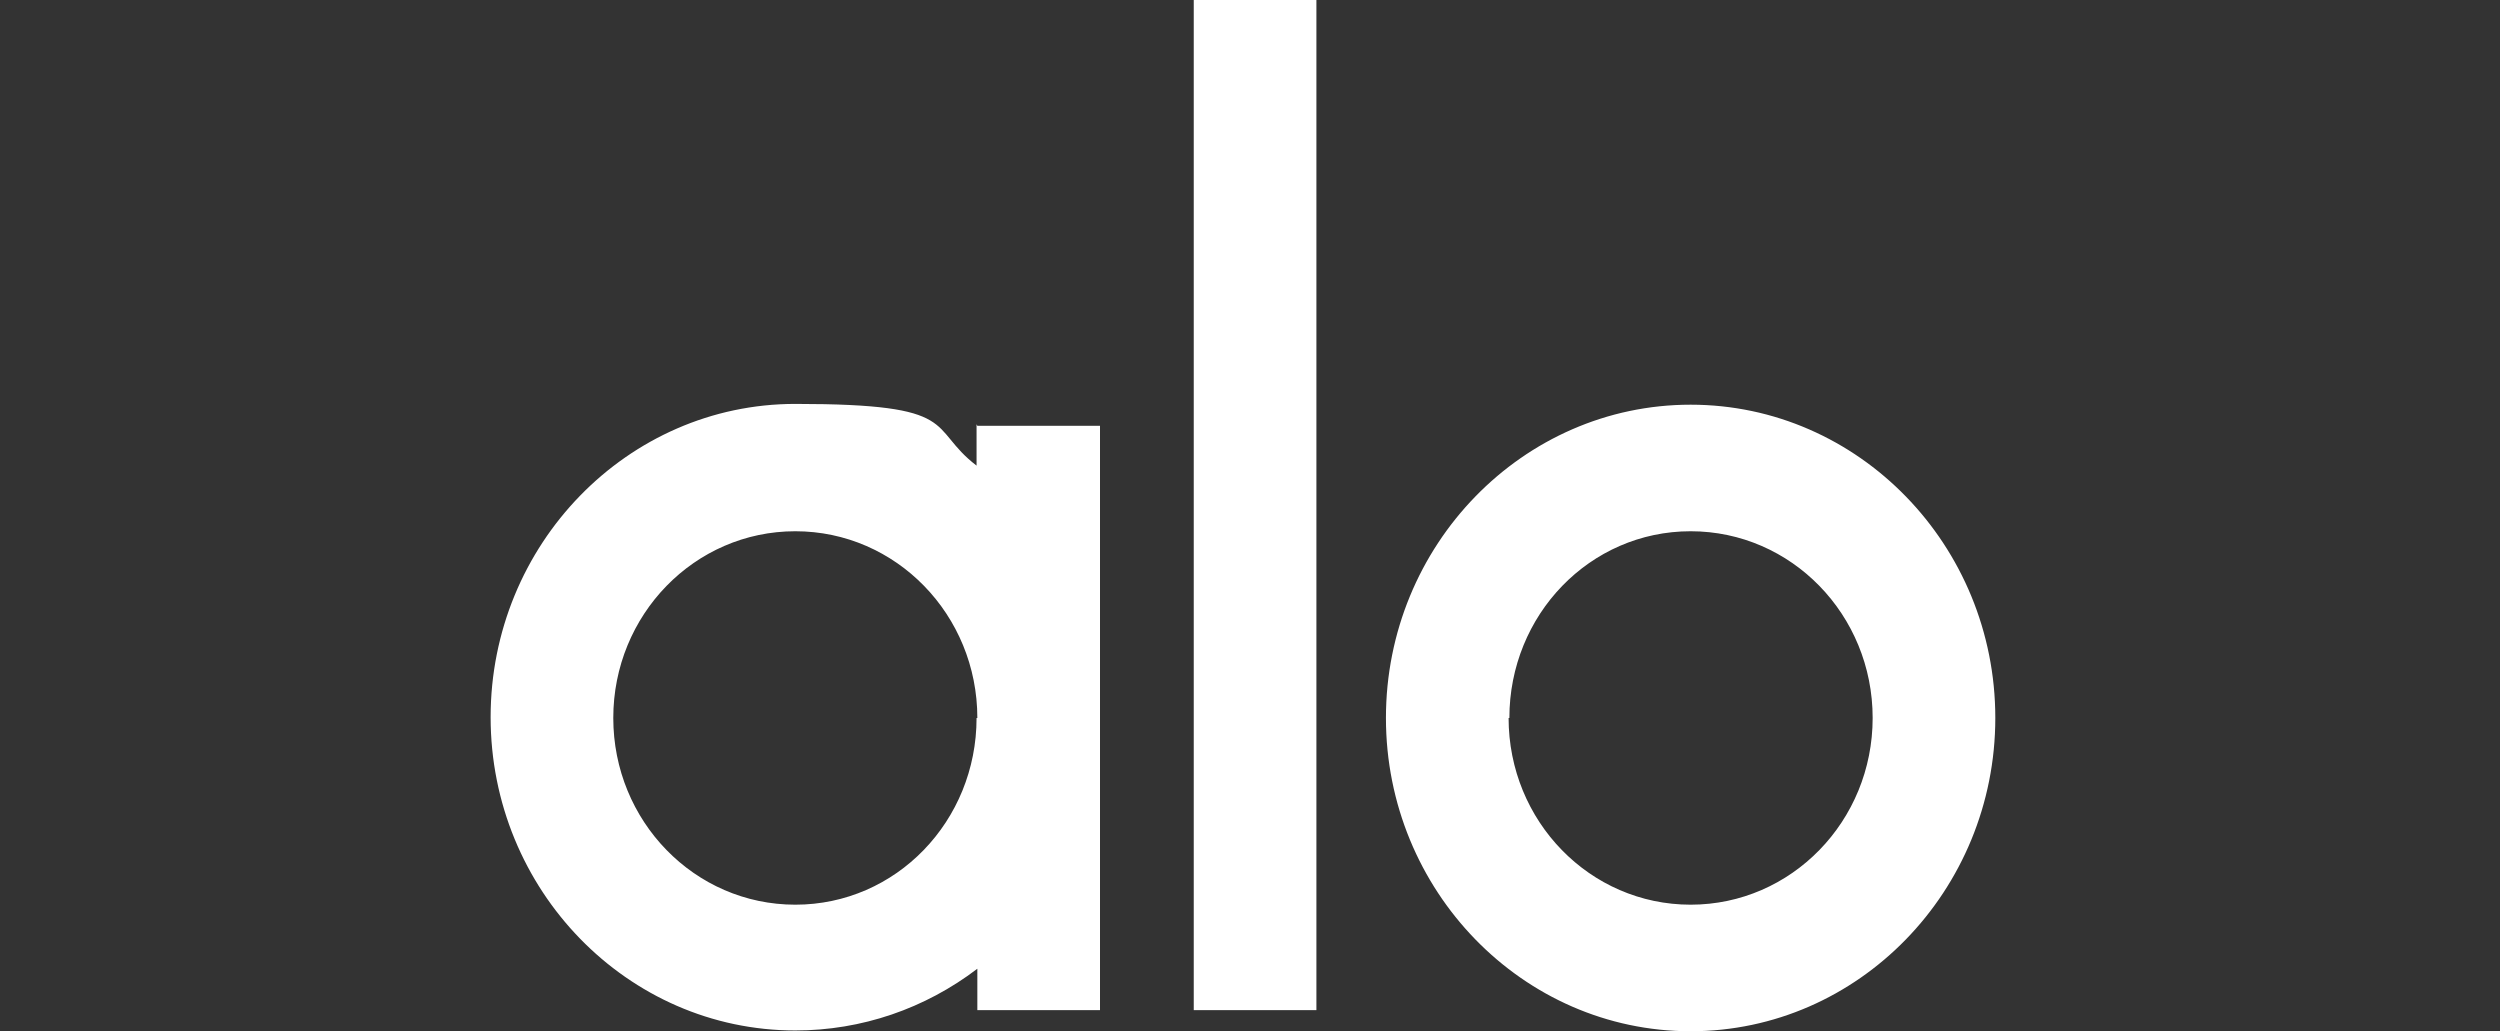 <?xml version="1.0" encoding="UTF-8"?>
<svg id="katman_1" xmlns="http://www.w3.org/2000/svg" version="1.1" xmlns:xlink="http://www.w3.org/1999/xlink" viewBox="0 0 320 132">
  <rect x="0" y="0" width="320" height="132" fill="#333333" stroke="none"/>
  <!-- Generator: Adobe Illustrator 29.2.0, SVG Export Plug-In . SVG Version: 2.1.0 Build 108)  -->
  <defs>
    <style>
      .st0 {
        fill: #fff;
      }
    </style>
  </defs>
  <g id="SVG">
    <path class="st0" d="M125.1,54.5h15.7v74.8h-15.7v-5.3c-6.7,5.1-14.8,7.9-23.3,7.9-21.5,0-39-18-39-40.1s17.5-40.1,39-40.1,16.8,3,23.2,7.9v-5.3ZM125.1,91.9c0-13.2-10.4-23.9-23.3-23.9s-23.3,10.7-23.3,23.9,10.4,23.9,23.3,23.9,23.2-10.7,23.2-23.9h0ZM168.5,129.3h-15.7V0h15.7v129.3ZM177.4,91.9c0-22.1,17.5-40.1,39-40.1s39,18,39,40.1-17.5,40.1-39,40.1-39-18-39-40.1h0ZM193.1,91.9c0,13.2,10.4,23.9,23.3,23.9s23.3-10.7,23.3-23.9-10.4-23.9-23.3-23.9-23.2,10.7-23.2,23.9h0Z"/>
  </g>
</svg>